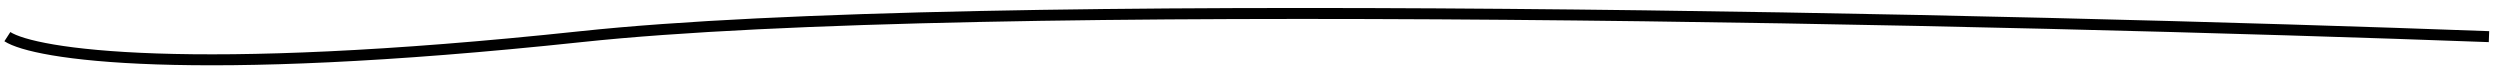 <?xml version="1.0" encoding="UTF-8"?> <svg xmlns="http://www.w3.org/2000/svg" width="228" height="6" viewBox="0 0 228 6" fill="none"> <path d="M226.995 3.342C183.978 1.747 88.954 -0.487 52.999 3.342C17.044 7.17 3.133 4.937 0.672 3.342" stroke="black"></path> </svg> 